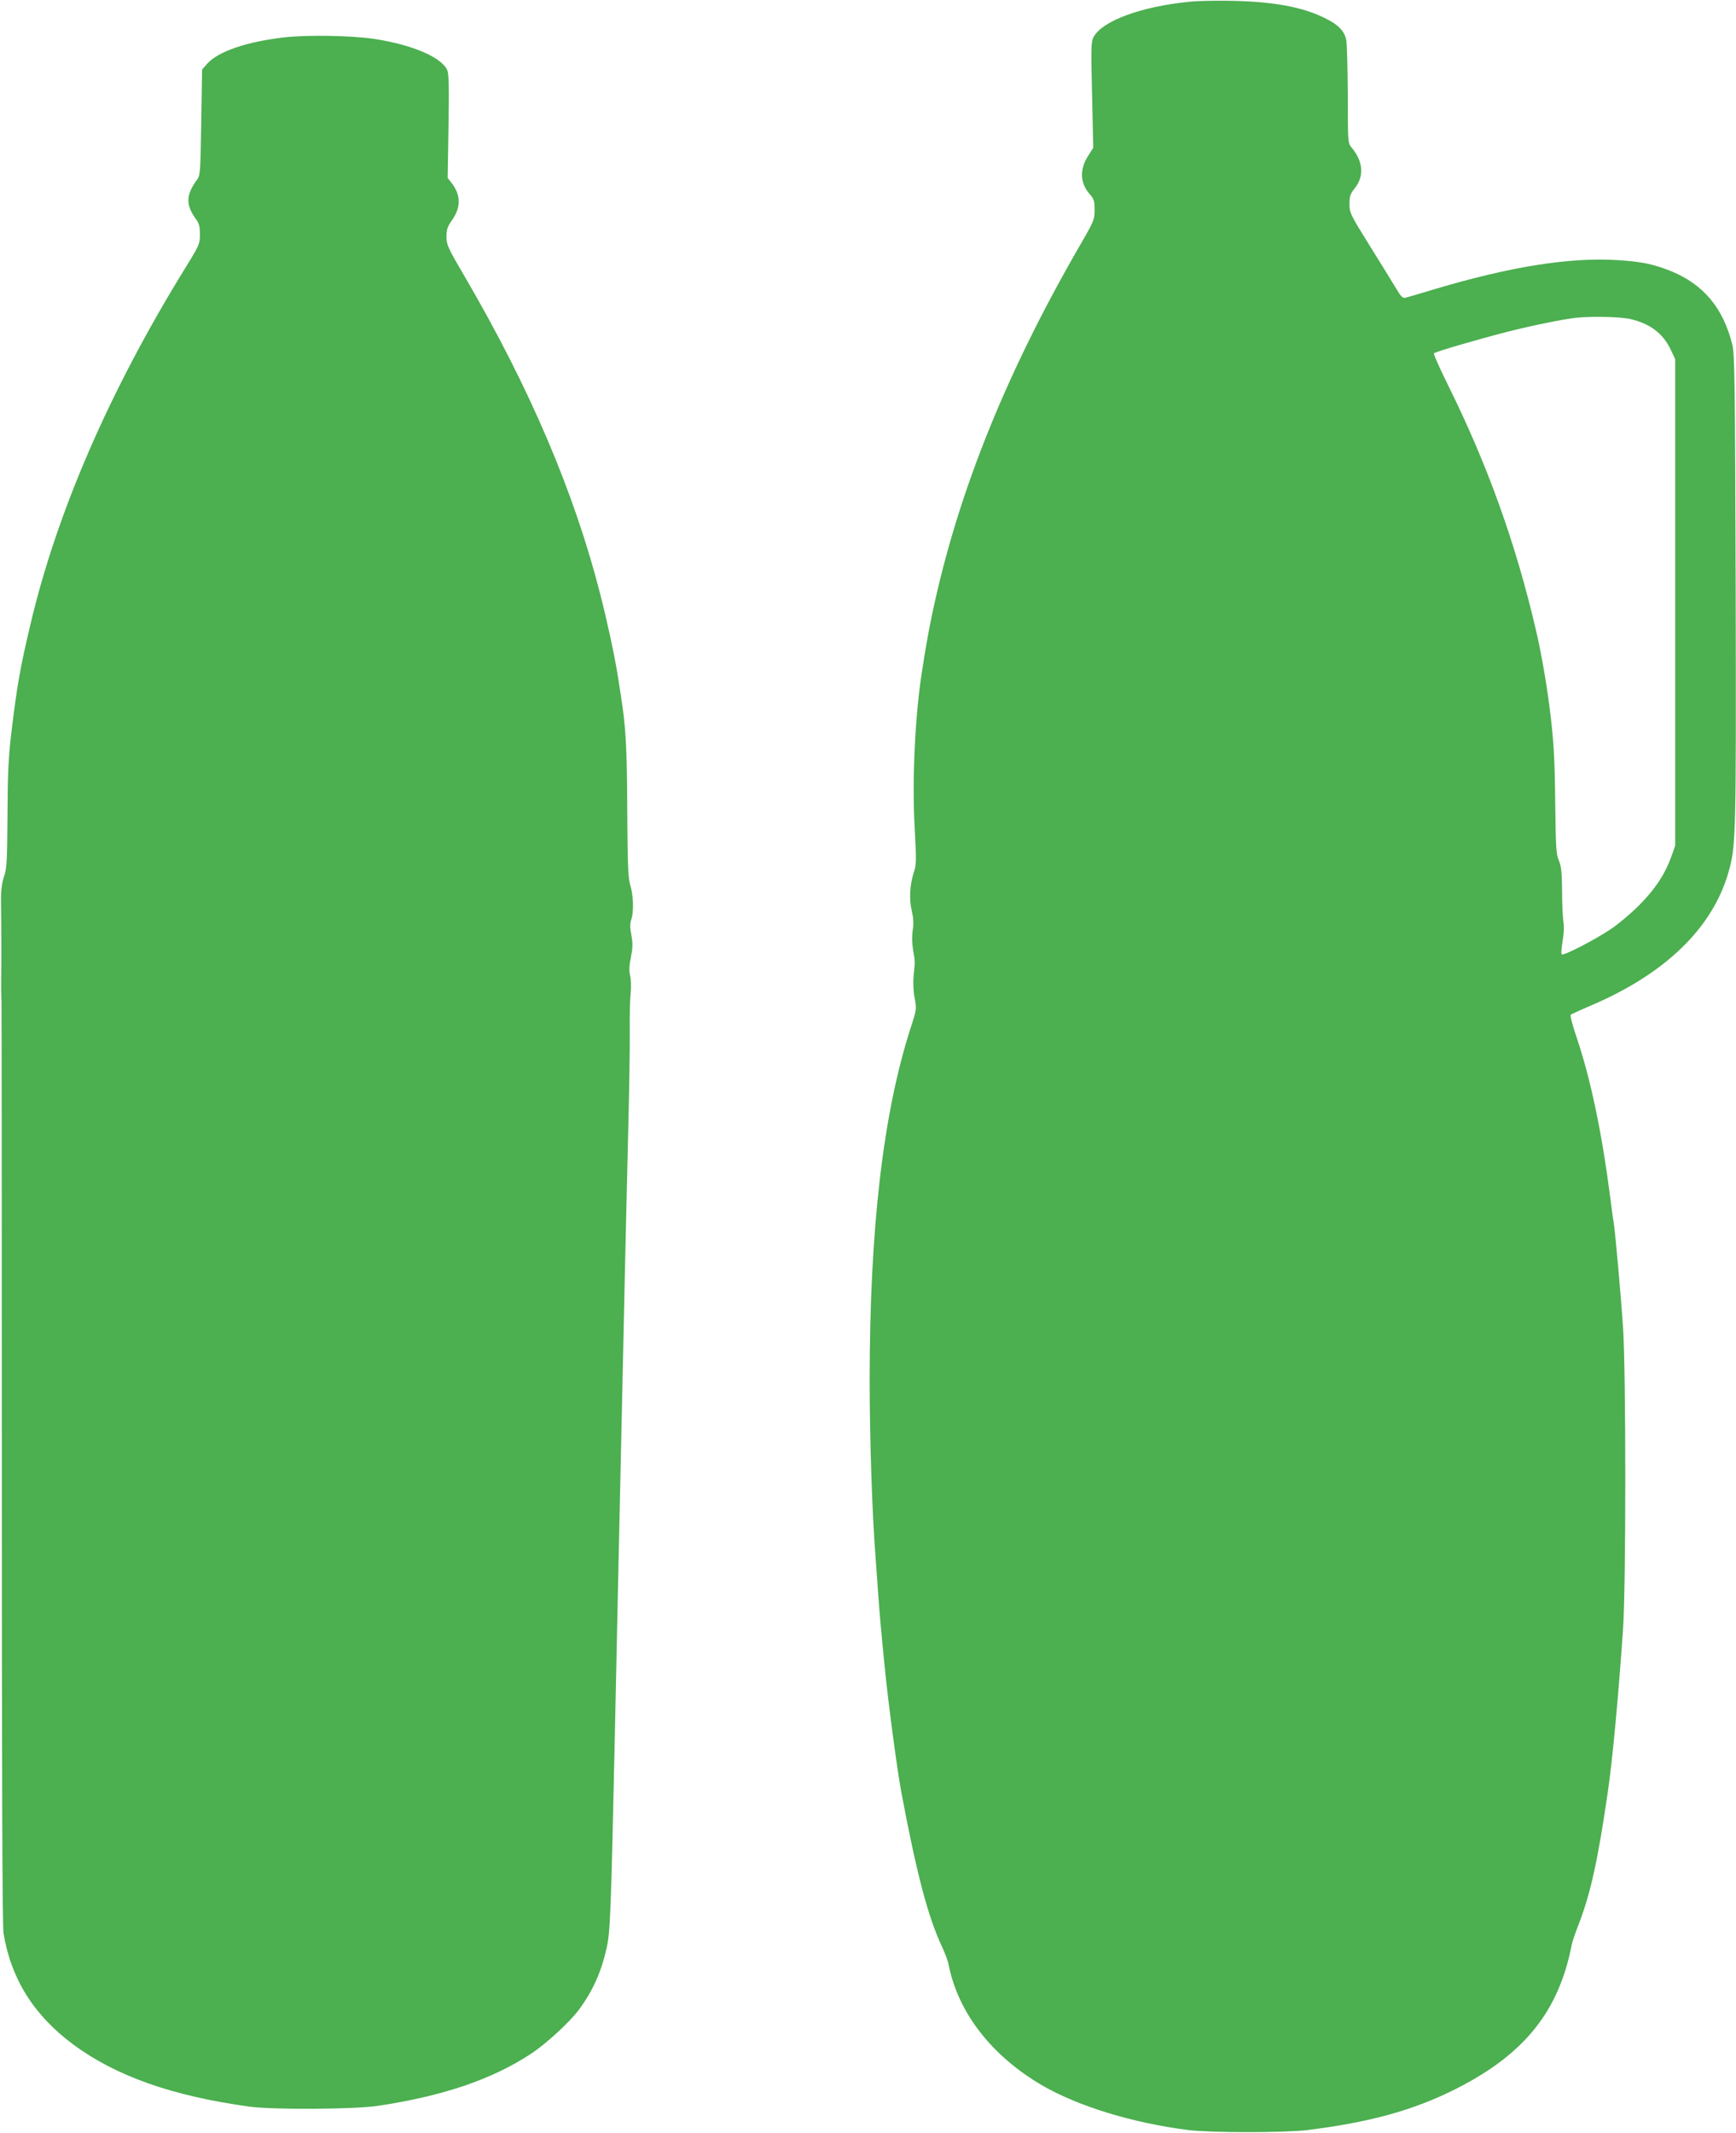 <?xml version="1.0" standalone="no"?>
<!DOCTYPE svg PUBLIC "-//W3C//DTD SVG 20010904//EN"
 "http://www.w3.org/TR/2001/REC-SVG-20010904/DTD/svg10.dtd">
<svg version="1.0" xmlns="http://www.w3.org/2000/svg"
 width="1042pt" height="1280pt" viewBox="0 0 1042 1280"
 preserveAspectRatio="xMidYMid meet">
<g transform="translate(0,1280) scale(0.1,-0.1)"
fill="#4caf50" stroke="none">
<path d="M7135 12789 c-290 -29 -522 -116 -572 -213 -14 -26 -15 -69 -8 -346
l7 -317 -30 -47 c-53 -83 -50 -163 8 -230 26 -29 30 -41 30 -95 0 -59 -3 -67
-90 -217 -459 -794 -753 -1538 -899 -2279 -17 -89 -24 -127 -46 -268 -43 -269
-61 -659 -45 -943 11 -200 10 -225 -5 -269 -24 -73 -29 -161 -12 -232 10 -45
12 -77 5 -118 -5 -35 -4 -78 3 -118 12 -71 12 -61 3 -150 -4 -43 -2 -94 6
-136 12 -66 12 -69 -24 -179 -165 -512 -246 -1202 -246 -2117 0 -348 15 -802
35 -1055 3 -36 9 -130 15 -210 10 -137 16 -211 41 -460 21 -213 73 -605 99
-745 92 -490 160 -748 245 -929 18 -39 36 -87 39 -106 56 -287 258 -547 561
-724 218 -126 541 -225 875 -268 137 -17 581 -17 720 0 376 47 640 120 895
250 407 207 612 464 689 862 2 14 22 73 45 131 70 185 112 378 171 781 29 197
64 576 92 983 18 261 18 1536 0 1810 -13 194 -48 584 -57 635 -3 14 -12 79
-20 145 -51 394 -118 714 -205 970 -22 65 -37 122 -32 126 4 3 60 29 126 57
443 190 724 463 820 795 46 159 47 213 44 1702 -4 1252 -6 1407 -20 1466 -55
222 -174 364 -373 444 -101 40 -173 55 -314 64 -290 18 -644 -38 -1106 -176
-82 -25 -159 -47 -170 -50 -16 -3 -27 8 -54 54 -19 32 -90 147 -158 256 -119
191 -123 200 -123 253 0 47 5 61 32 95 57 71 50 160 -18 242 -24 28 -24 29
-24 315 -1 158 -5 306 -9 330 -11 57 -49 96 -136 137 -133 64 -299 94 -545
100 -96 2 -215 0 -265 -6z m2653 -1904 c118 -28 195 -87 241 -185 l26 -55 0
-1460 0 -1460 -23 -65 c-39 -108 -99 -198 -196 -295 -50 -50 -127 -114 -171
-143 -100 -66 -281 -159 -291 -149 -4 4 -2 39 5 78 8 44 10 88 5 117 -4 26 -8
110 -8 187 -1 112 -5 148 -19 180 -16 35 -19 77 -22 340 -3 281 -9 387 -36
595 -17 133 -51 328 -79 445 -121 522 -292 998 -531 1479 -49 99 -86 183 -82
186 11 10 268 85 445 130 146 37 333 75 408 83 94 10 270 6 328 -8z"/>
<path d="M1700 12575 c-221 -26 -389 -84 -454 -155 l-33 -37 -5 -317 c-5 -297
-6 -319 -25 -344 -68 -92 -69 -152 -6 -238 18 -24 23 -44 23 -90 0 -57 -3 -65
-86 -199 -454 -735 -773 -1467 -932 -2145 -61 -256 -81 -373 -113 -640 -18
-149 -23 -246 -24 -500 -2 -279 -4 -322 -21 -370 -12 -36 -18 -82 -18 -130 1
-105 2 -179 2 -255 0 -36 0 -94 0 -130 0 -36 -1 -91 -1 -122 0 -32 0 -80 2
-108 1 -27 2 -1283 2 -2790 0 -1851 3 -2761 10 -2805 44 -273 182 -494 419
-669 256 -190 598 -310 1060 -373 146 -19 626 -16 768 5 391 59 681 157 917
311 92 60 235 192 290 266 82 111 133 224 165 365 23 98 27 199 50 1260 6 275
15 696 20 935 11 490 25 1131 40 1825 6 259 15 664 21 900 6 237 10 500 9 585
-1 85 1 187 5 225 4 39 3 88 -3 111 -7 29 -5 61 5 110 11 56 12 81 3 131 -9
46 -9 71 -1 94 16 46 13 146 -5 204 -14 42 -17 114 -19 455 -2 385 -8 495 -40
697 -3 21 -11 67 -16 103 -20 125 -61 317 -105 490 -157 616 -423 1240 -815
1911 -101 172 -109 190 -109 238 0 43 6 61 30 95 57 80 58 151 3 225 l-26 33
5 308 c4 233 2 315 -7 338 -33 77 -205 152 -435 188 -137 21 -411 26 -550 9z"/>
</g>
</svg>
